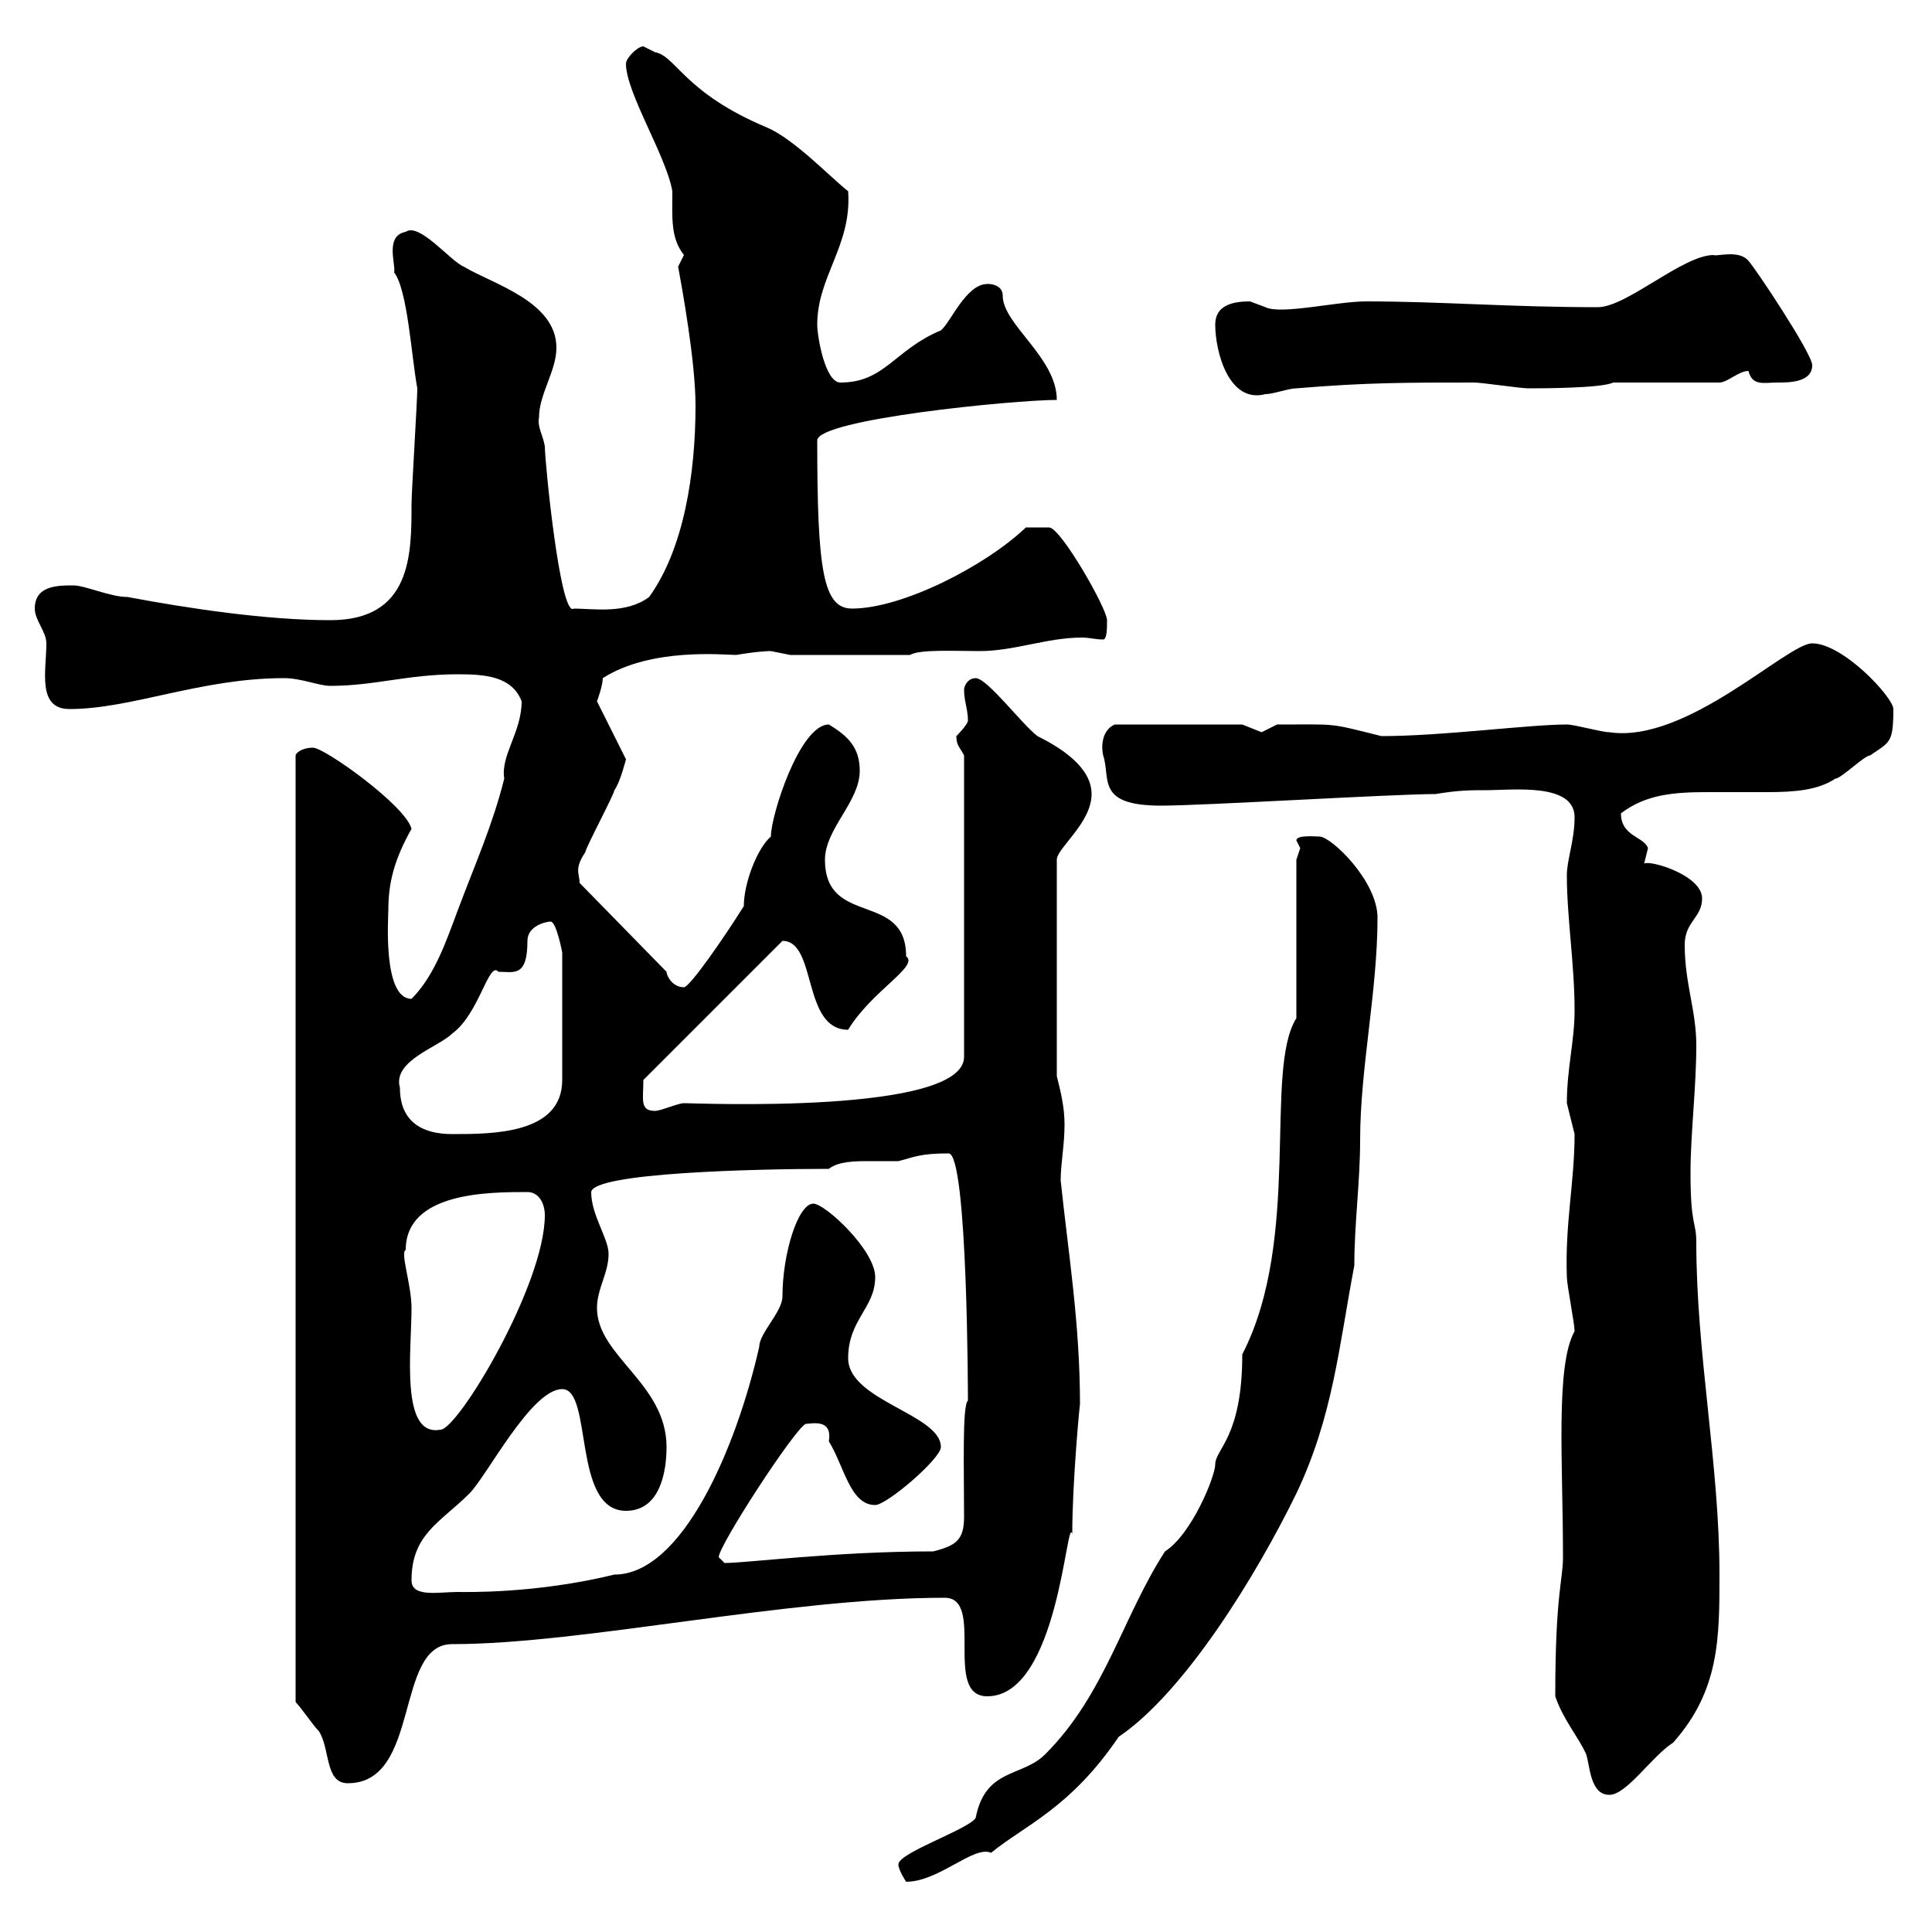 <svg xmlns="http://www.w3.org/2000/svg" xmlns:xlink="http://www.w3.org/1999/xlink" width="300" height="300"><path d="M139.50 289.50C139.50 290.40 140.70 292.20 140.70 292.20C145.80 292.20 151.20 286.50 153.90 287.70C159 283.50 166.20 280.80 173.70 269.70C183.90 262.80 195 244.80 201.30 231.90C207 219.90 207.90 209.10 210.30 196.50C210.30 189.90 211.20 183.60 211.20 177C211.20 165.90 213.90 153.90 213.90 142.50C213.90 136.80 206.70 129.90 204.90 129.90C204.30 129.90 201.30 129.60 201.30 130.50C201.30 130.50 201.90 131.70 201.90 131.70C201.90 131.70 201.30 133.50 201.30 133.50L201.30 158.10C196.20 166.20 202.20 192.30 192.90 210.30C192.90 223.20 188.70 225 188.70 227.40C188.70 229.20 185.10 238.20 180.90 240.90C174.30 251.10 171.60 263.10 162.30 272.40C158.70 276 153 274.50 151.50 282.30C150.30 284.10 139.50 287.70 139.50 289.50ZM241.50 263.40C242.70 267 245.10 269.70 246.30 272.40C246.90 274.20 246.90 278.70 249.90 278.70C252.60 278.70 256.50 272.70 259.80 270.60C267 262.50 267 254.40 267 244.50C267 227.40 263.40 210.30 263.40 192.90C263.40 189.60 262.50 190.50 262.50 182.10C262.50 176.10 263.40 168.90 263.40 162.30C263.40 156.90 261.60 152.70 261.60 146.70C261.60 143.10 264.30 142.50 264.30 139.50C264.30 135.90 256.20 133.50 255.30 134.10C255.30 134.10 255.90 131.70 255.90 131.70C255.30 129.90 251.70 129.90 251.70 126.30C255.60 123.30 260.10 123 265.20 123C268.20 123 271.50 123 274.50 123C278.70 123 282.30 122.70 285 120.90C285.90 120.90 289.50 117.30 290.40 117.30C293.40 115.20 294 115.50 294 110.10C294 108.30 286.20 99.90 281.40 99.90C277.50 99.90 261.90 115.50 249.90 113.70C248.70 113.70 244.50 112.50 243.30 112.50C237.30 112.50 224.10 114.30 214.50 114.30C206.10 112.20 207.90 112.50 198.30 112.50C198.30 112.50 195.90 113.70 195.90 113.70C195.90 113.70 192.90 112.50 192.90 112.50L173.10 112.50C171 113.40 171 116.10 171.30 117.30C172.50 120.90 170.10 125.10 180.30 125.10C186.90 125.10 216.30 123.30 222.90 123.30C226.50 122.70 228.30 122.70 230.70 122.70C234.90 122.70 244.50 121.50 244.50 126.90C244.50 130.50 243.30 133.50 243.30 135.90C243.30 142.50 244.50 149.70 244.50 156.90C244.50 161.70 243.30 165.90 243.30 171.30C243.30 171.30 244.50 176.10 244.50 176.10C244.50 183.60 243 189.90 243.30 198.30C243.30 199.50 244.50 205.50 244.50 206.70C241.50 212.10 242.70 227.10 242.70 241.80C242.70 245.40 241.50 247.50 241.50 263.40ZM45.90 264.30C46.80 265.20 48.60 267.90 49.50 268.80C51.30 271.50 50.40 276.90 54 276.90C65.40 276.90 61.20 255.30 70.20 255.30C90.60 255.30 122.10 248.10 146.70 248.10C153 248.10 146.40 263.40 153.30 263.40C164.40 263.40 165.60 234.90 166.50 238.20C166.50 230.10 167.70 217.50 167.70 218.10C167.70 205.50 165.90 194.70 164.70 183.30C164.70 180.60 165.30 177.90 165.30 174.60C165.30 171.90 164.70 169.50 164.10 167.10L164.10 133.50C164.10 131.70 169.50 127.80 169.50 123.30C169.50 119.10 164.70 116.10 161.10 114.30C158.70 112.50 153.30 105.30 151.50 105.30C150.30 105.30 149.70 106.50 149.70 107.10C149.70 108.90 150.30 110.10 150.30 111.90C150.30 112.50 148.50 114.30 148.50 114.30C148.50 115.80 149.10 116.10 149.70 117.30L149.70 164.10C149.70 173.10 108 171.30 106.20 171.30C105.30 171.30 102.60 172.50 101.70 172.50C99.30 172.50 99.90 170.70 99.90 167.70C105.30 162.30 121.50 146.10 121.50 146.10C126.90 146.10 124.50 159.90 131.70 159.90C135.30 153.90 142.80 150 140.70 148.50C140.70 138.30 128.10 144 128.10 133.50C128.10 128.70 133.50 124.50 133.50 119.70C133.50 116.10 131.70 114.30 128.70 112.50C124.20 112.50 119.70 126.60 119.70 129.90C117.60 131.70 115.50 137.10 115.50 140.70C112.50 145.50 107.10 153.30 106.20 153.30C104.40 153.30 103.50 151.50 103.50 150.90L90 137.10C90 135.60 89.10 135 90.90 132.30C90.90 131.70 95.40 123.30 95.40 122.70C96.30 121.50 97.20 117.90 97.20 117.90L92.70 108.90C92.70 108.90 93.60 106.50 93.60 105.30C101.10 100.50 112.50 101.70 114.30 101.70C117.90 101.10 119.40 101.10 119.70 101.10C119.70 101.10 122.70 101.70 122.70 101.70L141.30 101.70C142.80 100.80 148.20 101.10 152.10 101.10C157.50 101.10 162.60 99 168 99C169.20 99 170.10 99.30 171.30 99.30C171.90 99.30 171.90 97.50 171.90 96.30C171.90 94.50 164.70 81.90 162.90 81.90C162.90 81.90 160.50 81.90 159.30 81.90C153 87.90 140.10 94.50 132.30 94.50C127.80 94.50 126.90 88.50 126.90 68.40C126.90 65.10 157.50 62.10 164.10 62.10C164.10 55.50 155.70 50.40 155.70 45.90C155.70 43.80 152.70 44.10 153.30 44.10C150 44.10 147.60 50.10 146.10 51.30C138.90 54.30 137.40 59.40 130.50 59.40C128.10 59.40 126.90 52.20 126.90 50.40C126.90 42.90 132.30 38.10 131.70 29.70C128.70 27.30 123.30 21.60 119.10 19.80C106.20 14.40 105 8.70 101.70 8.10C101.70 8.10 99.90 7.20 99.90 7.20C99 7.20 97.20 9 97.20 9.90C97.20 14.40 103.50 24.30 104.40 29.70C104.40 33.90 104.10 36.90 106.20 39.60C106.20 39.60 105.30 41.40 105.30 41.40C105.90 44.70 108 56.10 108 63C108 73.50 106.20 85.20 100.80 92.70C97.20 95.40 92.10 94.50 89.10 94.50C87 96 84.60 71.70 84.60 69.30C84.30 67.50 83.40 66.30 83.70 64.80C83.70 61.20 86.40 57.60 86.40 54C86.40 46.80 76.50 44.10 72 41.40C69.90 40.50 65.10 34.50 63 36C59.70 36.60 61.50 41.10 61.20 42.30C63.30 45 63.90 55.50 64.80 60.30C64.80 62.10 63.90 76.50 63.90 78.30C63.90 86.10 63.90 96.30 51.30 96.30C41.40 96.30 29.40 94.50 19.80 92.70C17.10 92.70 13.20 90.90 11.40 90.90C9 90.90 5.40 90.90 5.40 94.50C5.40 96.30 7.20 98.10 7.20 99.90C7.20 104.10 5.70 110.10 10.80 110.10C20.40 110.10 31.20 105.30 44.10 105.30C46.80 105.30 49.50 106.50 51.30 106.50C58.20 106.50 63.30 104.70 71.10 104.70C75.30 104.70 79.50 105 81 108.90C81 113.70 77.70 117.30 78.30 120.90C76.50 128.10 73.80 134.10 71.10 141.30C69.30 146.10 67.50 151.50 63.90 155.10C59.40 155.10 60.30 142.50 60.30 141.30C60.30 137.10 61.20 133.50 63.90 128.70C63 125.10 50.40 116.10 48.60 116.10C46.80 116.10 45.90 117 45.90 117.30ZM63.90 245.40C63.90 238.20 68.40 236.40 72.90 231.90C75.60 229.20 82.50 215.70 87.30 215.70C92.10 215.70 88.80 234.60 97.20 234.60C102.60 234.60 103.50 228.30 103.50 224.70C103.50 214.80 92.70 210.60 92.70 203.10C92.70 200.10 94.50 197.70 94.50 194.70C94.50 192.30 91.80 188.70 91.80 185.10C92.10 182.10 117.30 181.50 128.70 181.50C130.20 180.30 132.90 180.30 135 180.30C136.80 180.30 138.60 180.30 139.50 180.30C141.90 179.70 142.80 179.10 147.30 179.10C150.30 179.10 150.30 218.10 150.30 217.50C149.40 218.10 149.70 228.30 149.70 235.50C149.70 239.10 148.50 240 144.90 240.90C129.60 240.90 116.10 242.70 112.50 242.70C112.50 242.70 111.60 241.80 111.60 241.80C111.60 240 123.30 222 125.10 221.10C126 221.10 129.30 220.20 128.70 223.80C131.10 227.70 132 233.70 135.90 233.70C137.70 233.70 146.10 226.50 146.10 224.70C146.10 219.60 131.70 217.50 131.70 210.90C131.70 204.90 135.90 203.10 135.90 198.30C135.90 194.10 128.10 186.90 126.30 186.90C123.90 186.90 121.50 194.70 121.50 201.30C121.50 203.70 117.90 207 117.90 209.10C114.30 225 105.90 244.50 95.40 244.50C83.10 247.50 72.30 247.20 71.10 247.20C68.10 247.20 63.90 248.10 63.90 245.40ZM63 194.10C63 185.10 75.90 185.10 81.90 185.10C83.70 185.10 84.60 186.90 84.60 188.70C84.60 199.50 71.10 222 68.40 222C62.10 223.20 63.90 209.70 63.90 203.10C63.90 199.50 62.10 194.40 63 194.10ZM62.10 168.90C60.90 164.70 68.10 162.60 70.20 160.50C74.40 157.50 75.90 149.10 77.40 150.90C79.80 150.90 81.90 151.80 81.90 146.10C81.90 143.70 84.90 143.10 85.50 143.10C86.40 143.10 87.30 147.90 87.30 147.90L87.30 167.70C87.30 176.10 76.50 176.10 70.20 176.10C65.70 176.10 62.10 174.30 62.10 168.90ZM188.70 50.40C188.70 54.60 190.80 62.70 196.50 61.20C197.70 61.20 200.10 60.30 201.30 60.30C212.10 59.40 218.10 59.40 228.90 59.40C230.10 59.40 236.10 60.30 237.30 60.30C239.10 60.30 248.70 60.30 250.50 59.40L267 59.40C268.20 59.40 270 57.60 271.50 57.60C272.10 60 273.90 59.40 276 59.40C277.80 59.40 281.40 59.40 281.40 56.70C281.40 54.90 272.40 41.40 271.50 40.50C270 38.70 266.40 39.90 266.10 39.60C261.30 39.60 252.60 47.70 248.10 47.70C234.30 47.70 223.80 46.80 212.10 46.80C207.60 46.80 198.90 48.90 196.50 47.70C196.50 47.70 194.10 46.80 194.10 46.80C191.40 46.80 188.70 47.40 188.70 50.40Z"/></svg>